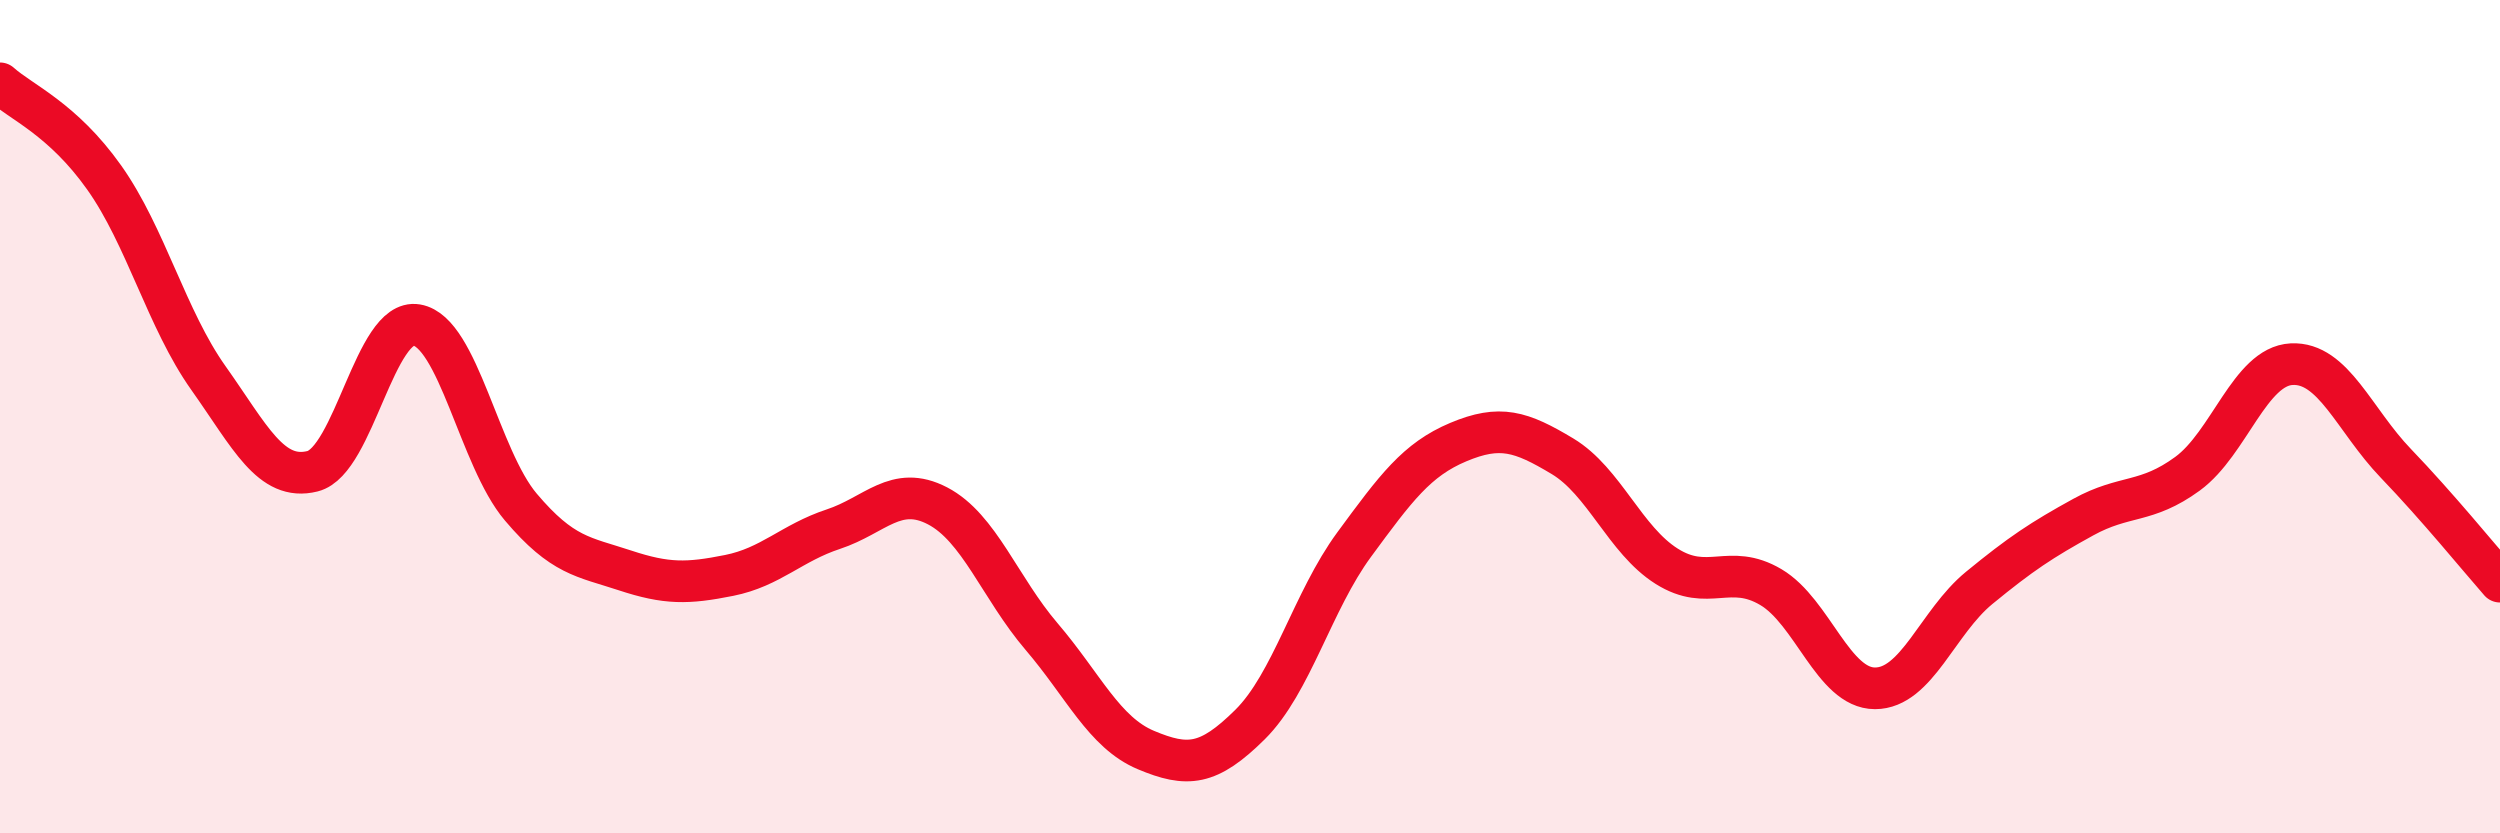 
    <svg width="60" height="20" viewBox="0 0 60 20" xmlns="http://www.w3.org/2000/svg">
      <path
        d="M 0,2 C 0.5,2.45 1.5,2.85 2.5,4.26 C 3.5,5.67 4,7.66 5,9.07 C 6,10.48 6.5,11.56 7.5,11.31 C 8.5,11.06 9,7.63 10,7.8 C 11,7.97 11.5,10.99 12.5,12.17 C 13.5,13.35 14,13.36 15,13.69 C 16,14.02 16.5,14.01 17.5,13.81 C 18.5,13.61 19,13.03 20,12.7 C 21,12.37 21.5,11.62 22.5,12.14 C 23.5,12.66 24,14.11 25,15.28 C 26,16.45 26.5,17.58 27.5,18 C 28.5,18.42 29,18.38 30,17.39 C 31,16.4 31.5,14.43 32.5,13.07 C 33.5,11.71 34,11.03 35,10.61 C 36,10.19 36.5,10.35 37.5,10.95 C 38.5,11.55 39,12.96 40,13.59 C 41,14.22 41.5,13.5 42.5,14.09 C 43.5,14.68 44,16.52 45,16.52 C 46,16.52 46.5,14.93 47.5,14.11 C 48.5,13.29 49,12.96 50,12.41 C 51,11.86 51.5,12.1 52.5,11.37 C 53.5,10.64 54,8.79 55,8.74 C 56,8.69 56.5,10.08 57.5,11.12 C 58.5,12.16 59.5,13.39 60,13.96L60 20L0 20Z"
        fill="#EB0A25"
        opacity="0.1"
        stroke-linecap="round"
        stroke-linejoin="round"
      />
      <path
        d="M 0,2 C 0.5,2.45 1.5,2.85 2.5,4.26 C 3.5,5.67 4,7.66 5,9.07 C 6,10.48 6.5,11.56 7.5,11.31 C 8.5,11.06 9,7.63 10,7.8 C 11,7.97 11.5,10.99 12.5,12.17 C 13.5,13.35 14,13.36 15,13.69 C 16,14.02 16.5,14.01 17.5,13.81 C 18.5,13.61 19,13.03 20,12.7 C 21,12.37 21.5,11.62 22.5,12.14 C 23.5,12.66 24,14.11 25,15.28 C 26,16.45 26.5,17.58 27.5,18 C 28.5,18.42 29,18.38 30,17.39 C 31,16.4 31.5,14.43 32.5,13.07 C 33.5,11.71 34,11.03 35,10.61 C 36,10.19 36.5,10.35 37.5,10.95 C 38.5,11.55 39,12.96 40,13.59 C 41,14.22 41.5,13.5 42.5,14.09 C 43.5,14.68 44,16.52 45,16.52 C 46,16.52 46.5,14.93 47.5,14.11 C 48.5,13.29 49,12.96 50,12.41 C 51,11.86 51.5,12.1 52.5,11.37 C 53.5,10.64 54,8.79 55,8.74 C 56,8.69 56.5,10.08 57.5,11.12 C 58.5,12.16 59.5,13.39 60,13.96"
        stroke="#EB0A25"
        stroke-width="1"
        fill="none"
        stroke-linecap="round"
        stroke-linejoin="round"
      />
    </svg>
  